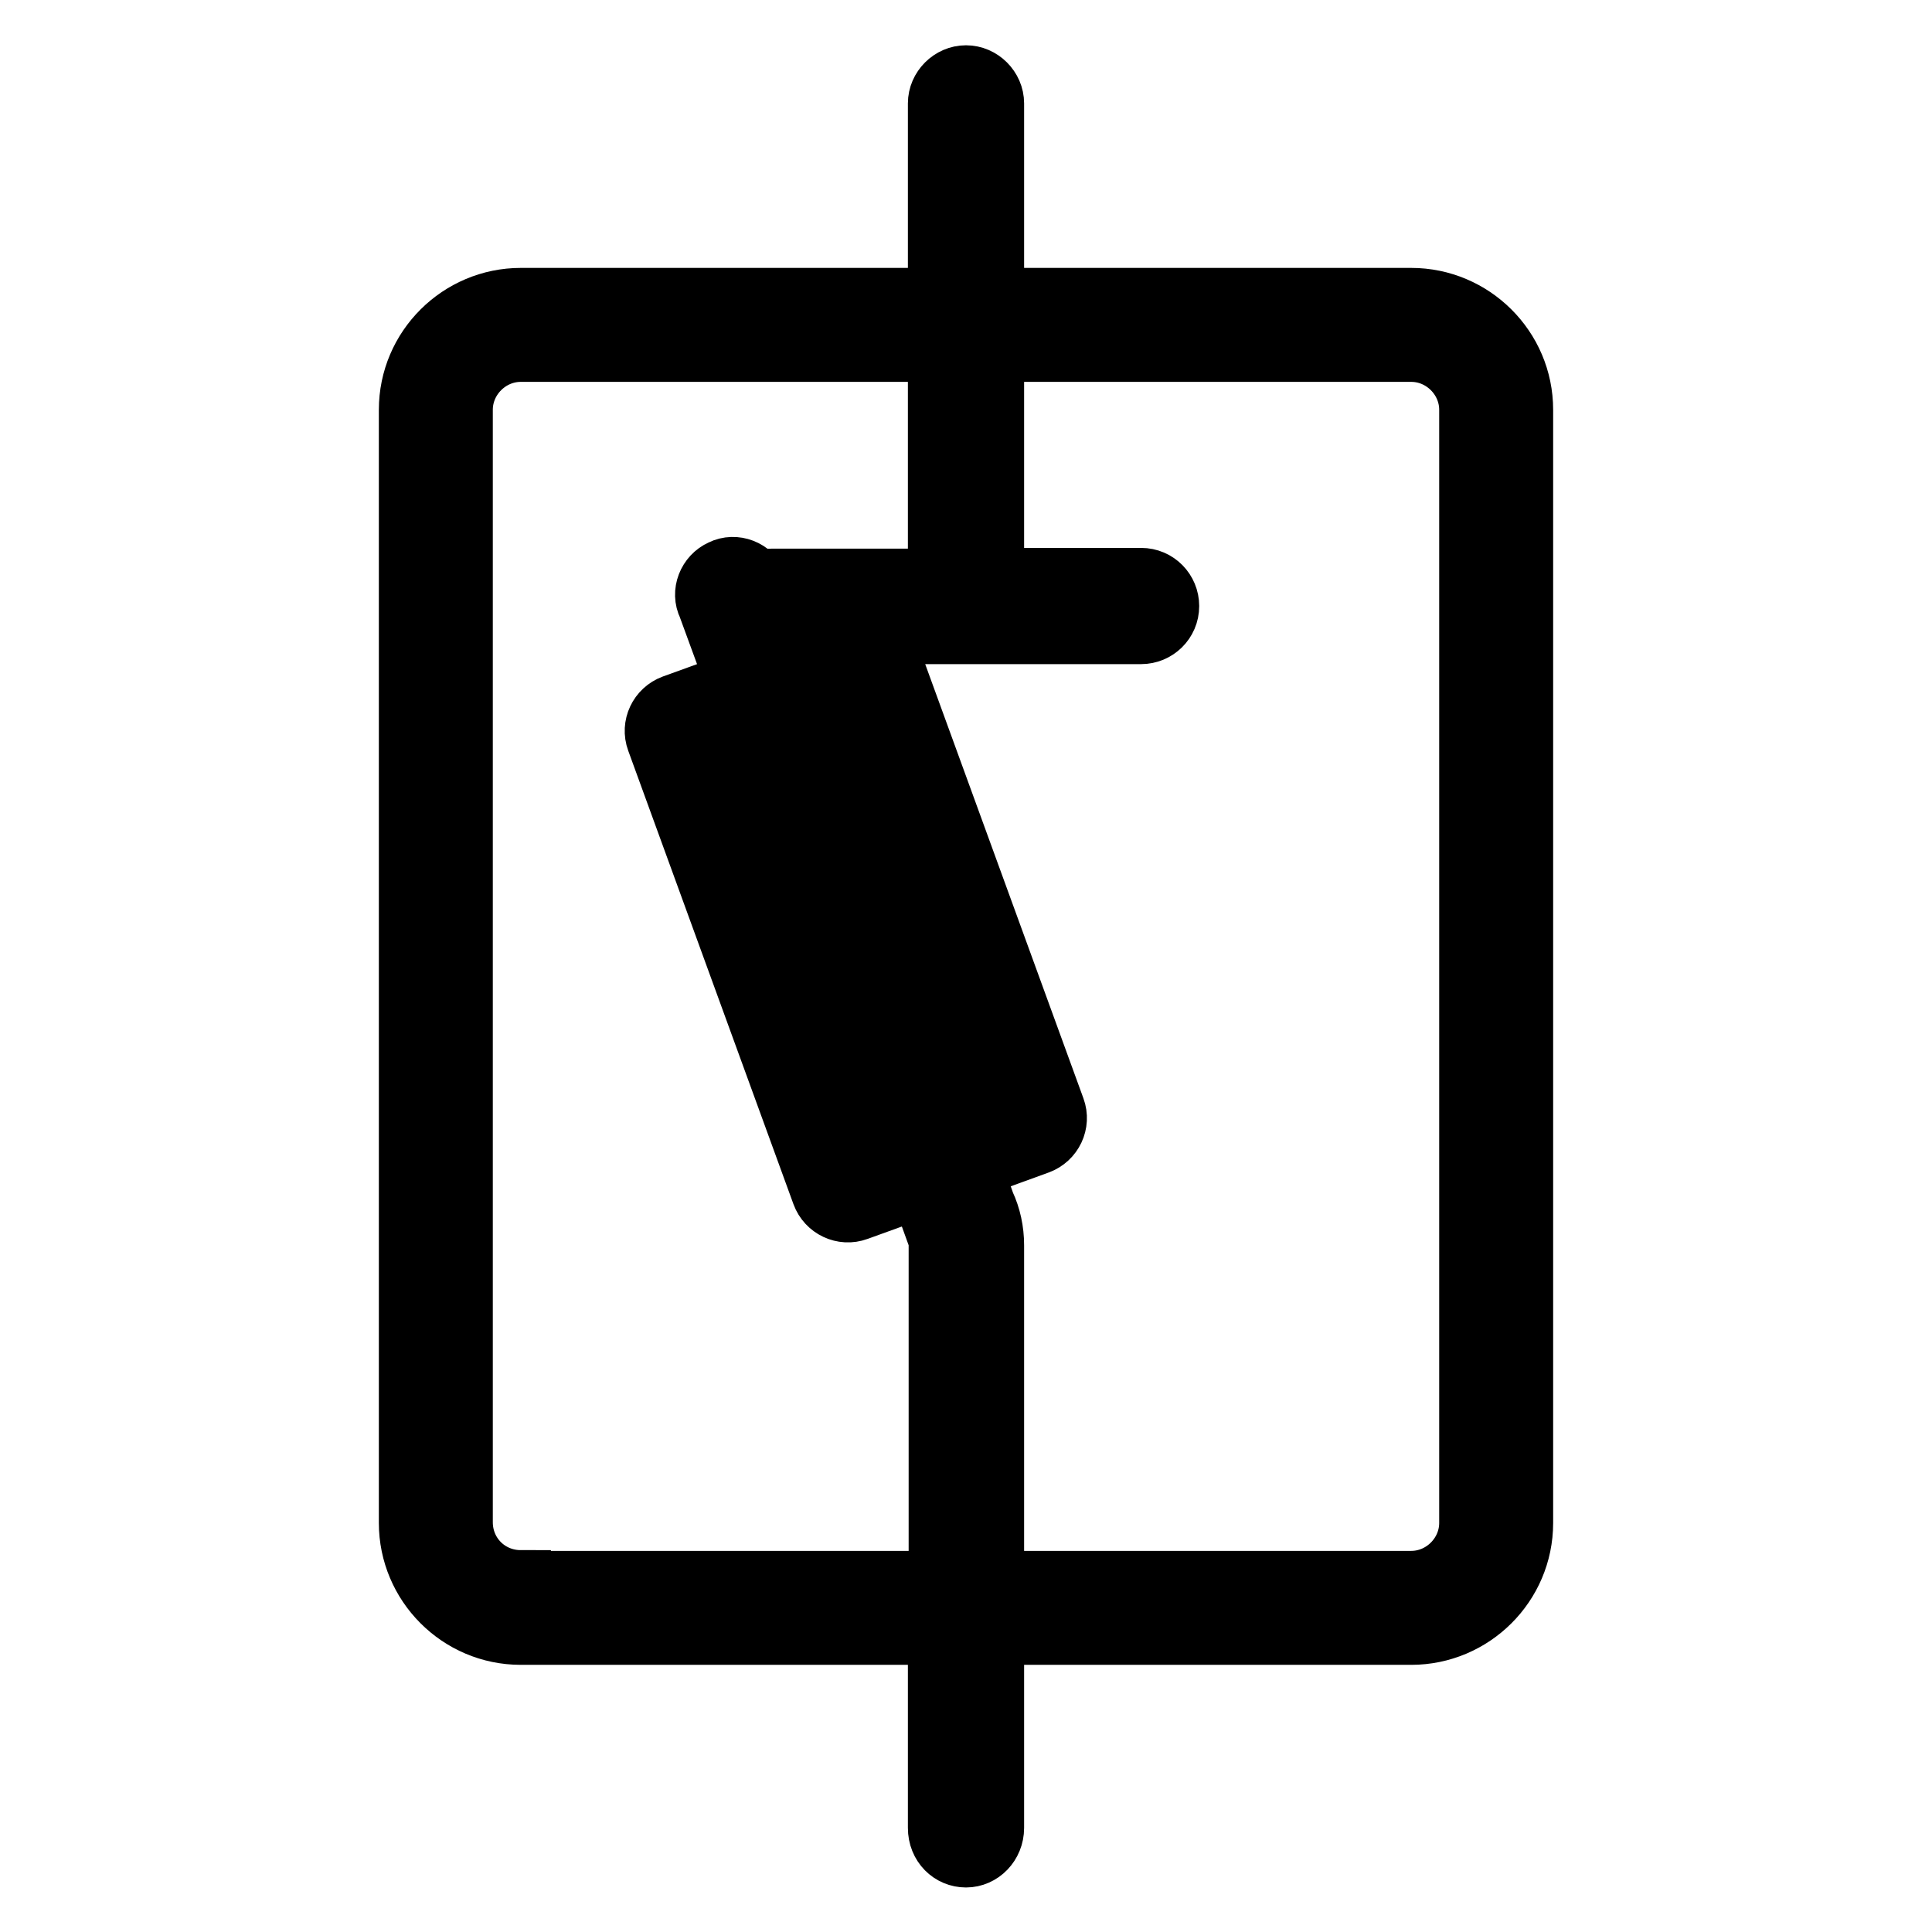 <?xml version="1.0" encoding="utf-8"?>
<!-- Svg Vector Icons : http://www.onlinewebfonts.com/icon -->
<!DOCTYPE svg PUBLIC "-//W3C//DTD SVG 1.1//EN" "http://www.w3.org/Graphics/SVG/1.1/DTD/svg11.dtd">
<svg version="1.1" xmlns="http://www.w3.org/2000/svg" xmlns:xlink="http://www.w3.org/1999/xlink" x="0px" y="0px" viewBox="0 0 256 256" enable-background="new 0 0 256 256" xml:space="preserve">
<g> <path stroke-width="8" fill-opacity="0" stroke="#000000"  d="M187,39.5h-55.3V13.7c0-2-1.7-3.7-3.7-3.7c-2,0-3.7,1.7-3.7,3.7v25.8H69c-8.1,0-14.8,6.6-14.8,14.8v147.5 c0,8.1,6.6,14.8,14.8,14.8h55.3v25.6c0,2.3,1.7,3.9,3.7,3.9c2,0,3.7-1.7,3.7-3.9v-25.6H187c8.1,0,14.8-6.6,14.8-14.8V54.3 C201.8,46.1,195.1,39.5,187,39.5z M69,209.4c-4.3,0-7.7-3.4-7.7-7.7V54.3c0-4.2,3.5-7.7,7.7-7.7h55.3v30.1h-22.1 c-0.7,0-1.3,0.2-1.8,0.6c-0.8-1.8-3-2.7-4.8-1.8c-1.8,0.8-2.7,3-1.8,4.8l3.7,10.1l-8.3,3c-1.9,0.7-2.9,2.8-2.2,4.7l0,0l21.9,60.1 c0.7,1.9,2.8,2.9,4.7,2.2l8.3-3l2.5,6.9v45.2H69z M126.2,147.9l-19.4-53.2l5.4-2l19.4,53.2L126.2,147.9z M119.3,150.4l-4.8,1.7 L95.1,99l4.8-1.7L119.3,150.4z M194.7,201.8c0,4.2-3.5,7.7-7.7,7.7h-55.3V165c0-1.9-0.4-3.8-1.2-5.5c-0.2-0.6-0.4-1.1-0.6-1.7 l-1.1-3l8.8-3.2c1.9-0.7,2.9-2.8,2.2-4.7c0,0,0,0,0,0l-21.9-60.1c-0.7-1.9-2.8-2.9-4.7-2.2c0,0,0,0,0,0l-8.8,3.2L103,84h48.2 c2,0,3.7-1.6,3.7-3.7c0-2-1.6-3.7-3.7-3.7h-19.5V46.6H187c4.2,0,7.7,3.5,7.7,7.7V201.8z"/></g>
</svg>